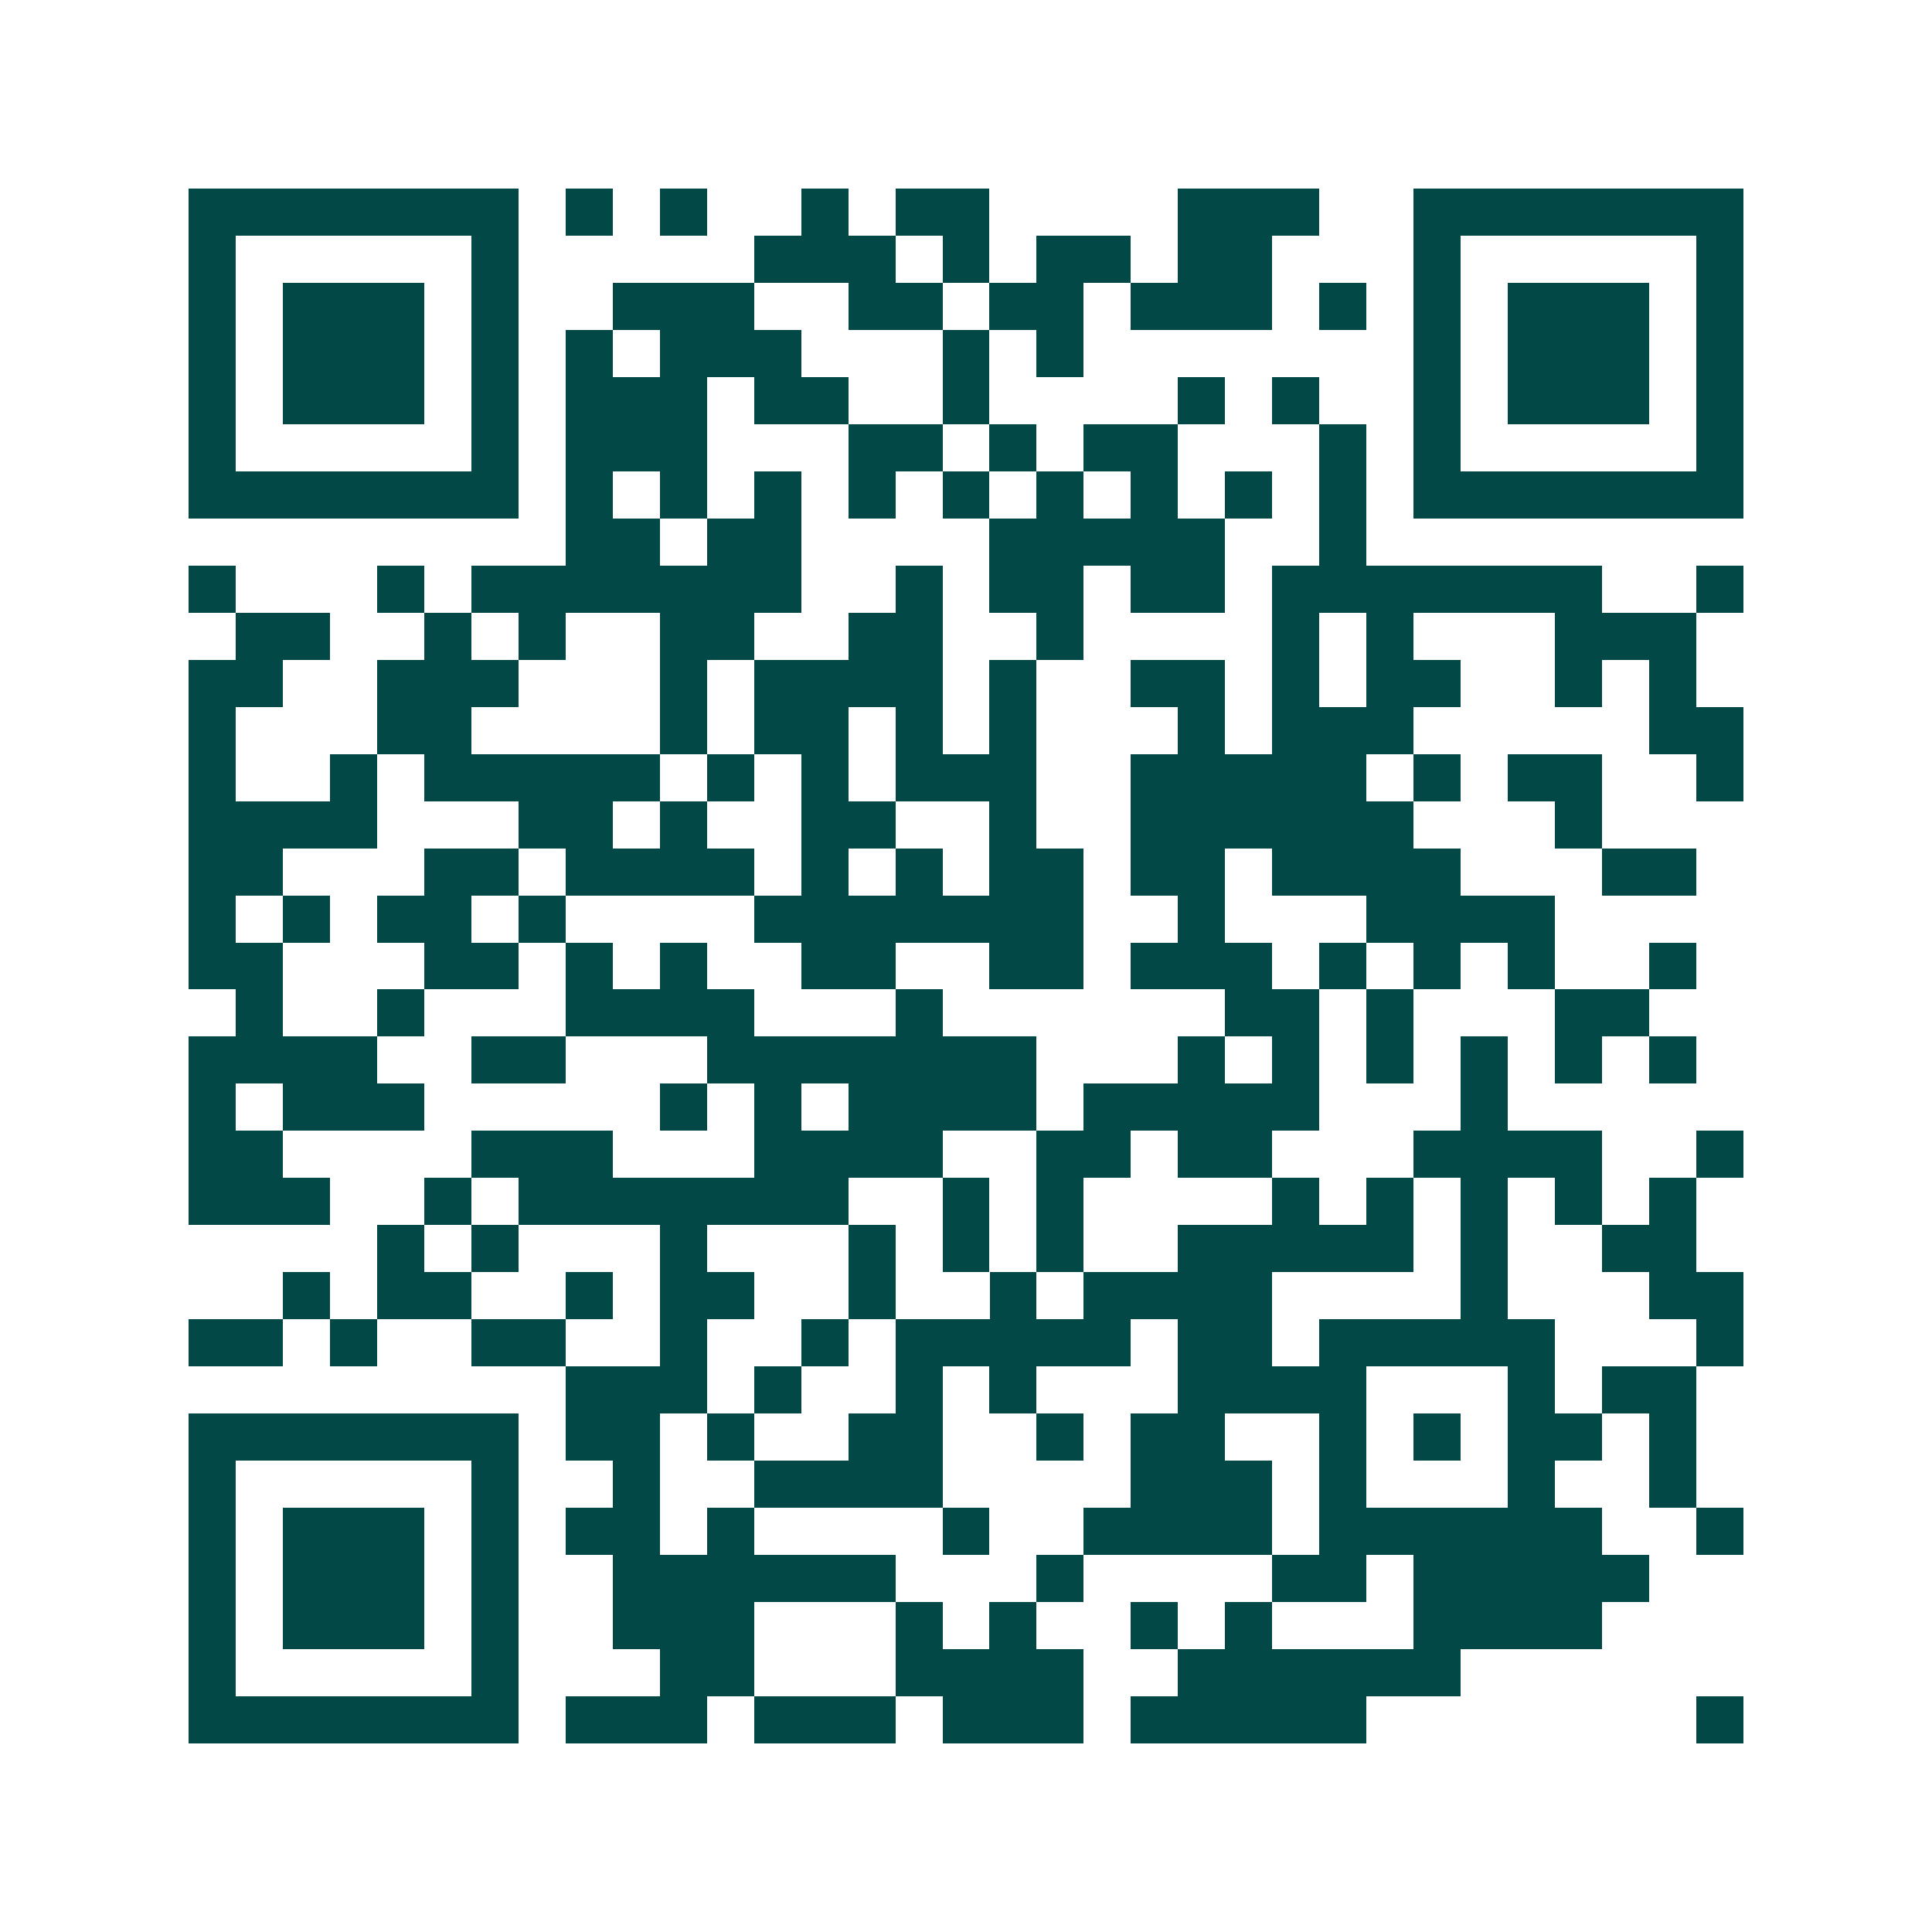 <svg xmlns="http://www.w3.org/2000/svg" width="200" height="200" viewBox="0 0 41 41" shape-rendering="crispEdges"><path fill="#ffffff" d="M0 0h41v41H0z"/><path stroke="#014847" d="M4 4.5h7m1 0h1m1 0h1m2 0h1m1 0h2m4 0h3m2 0h7M4 5.5h1m5 0h1m5 0h3m1 0h1m1 0h2m1 0h2m3 0h1m5 0h1M4 6.5h1m1 0h3m1 0h1m2 0h3m2 0h2m1 0h2m1 0h3m1 0h1m1 0h1m1 0h3m1 0h1M4 7.5h1m1 0h3m1 0h1m1 0h1m1 0h3m3 0h1m1 0h1m7 0h1m1 0h3m1 0h1M4 8.5h1m1 0h3m1 0h1m1 0h3m1 0h2m2 0h1m4 0h1m1 0h1m2 0h1m1 0h3m1 0h1M4 9.5h1m5 0h1m1 0h3m3 0h2m1 0h1m1 0h2m3 0h1m1 0h1m5 0h1M4 10.5h7m1 0h1m1 0h1m1 0h1m1 0h1m1 0h1m1 0h1m1 0h1m1 0h1m1 0h1m1 0h7M12 11.5h2m1 0h2m4 0h5m2 0h1M4 12.5h1m3 0h1m1 0h7m2 0h1m1 0h2m1 0h2m1 0h7m2 0h1M5 13.5h2m2 0h1m1 0h1m2 0h2m2 0h2m2 0h1m4 0h1m1 0h1m3 0h3M4 14.5h2m2 0h3m3 0h1m1 0h4m1 0h1m2 0h2m1 0h1m1 0h2m2 0h1m1 0h1M4 15.5h1m3 0h2m4 0h1m1 0h2m1 0h1m1 0h1m3 0h1m1 0h3m5 0h2M4 16.5h1m2 0h1m1 0h5m1 0h1m1 0h1m1 0h3m2 0h5m1 0h1m1 0h2m2 0h1M4 17.5h4m3 0h2m1 0h1m2 0h2m2 0h1m2 0h6m3 0h1M4 18.5h2m3 0h2m1 0h4m1 0h1m1 0h1m1 0h2m1 0h2m1 0h4m3 0h2M4 19.5h1m1 0h1m1 0h2m1 0h1m4 0h7m2 0h1m3 0h4M4 20.5h2m3 0h2m1 0h1m1 0h1m2 0h2m2 0h2m1 0h3m1 0h1m1 0h1m1 0h1m2 0h1M5 21.5h1m2 0h1m3 0h4m3 0h1m6 0h2m1 0h1m3 0h2M4 22.5h4m2 0h2m3 0h7m3 0h1m1 0h1m1 0h1m1 0h1m1 0h1m1 0h1M4 23.5h1m1 0h3m5 0h1m1 0h1m1 0h4m1 0h5m3 0h1M4 24.5h2m4 0h3m3 0h4m2 0h2m1 0h2m3 0h4m2 0h1M4 25.5h3m2 0h1m1 0h7m2 0h1m1 0h1m4 0h1m1 0h1m1 0h1m1 0h1m1 0h1M8 26.5h1m1 0h1m3 0h1m3 0h1m1 0h1m1 0h1m2 0h5m1 0h1m2 0h2M6 27.5h1m1 0h2m2 0h1m1 0h2m2 0h1m2 0h1m1 0h4m4 0h1m3 0h2M4 28.5h2m1 0h1m2 0h2m2 0h1m2 0h1m1 0h5m1 0h2m1 0h5m3 0h1M12 29.5h3m1 0h1m2 0h1m1 0h1m3 0h4m3 0h1m1 0h2M4 30.5h7m1 0h2m1 0h1m2 0h2m2 0h1m1 0h2m2 0h1m1 0h1m1 0h2m1 0h1M4 31.5h1m5 0h1m2 0h1m2 0h4m4 0h3m1 0h1m3 0h1m2 0h1M4 32.5h1m1 0h3m1 0h1m1 0h2m1 0h1m4 0h1m2 0h4m1 0h6m2 0h1M4 33.5h1m1 0h3m1 0h1m2 0h6m3 0h1m4 0h2m1 0h5M4 34.5h1m1 0h3m1 0h1m2 0h3m3 0h1m1 0h1m2 0h1m1 0h1m3 0h4M4 35.5h1m5 0h1m3 0h2m3 0h4m2 0h6M4 36.5h7m1 0h3m1 0h3m1 0h3m1 0h5m7 0h1"/></svg>
